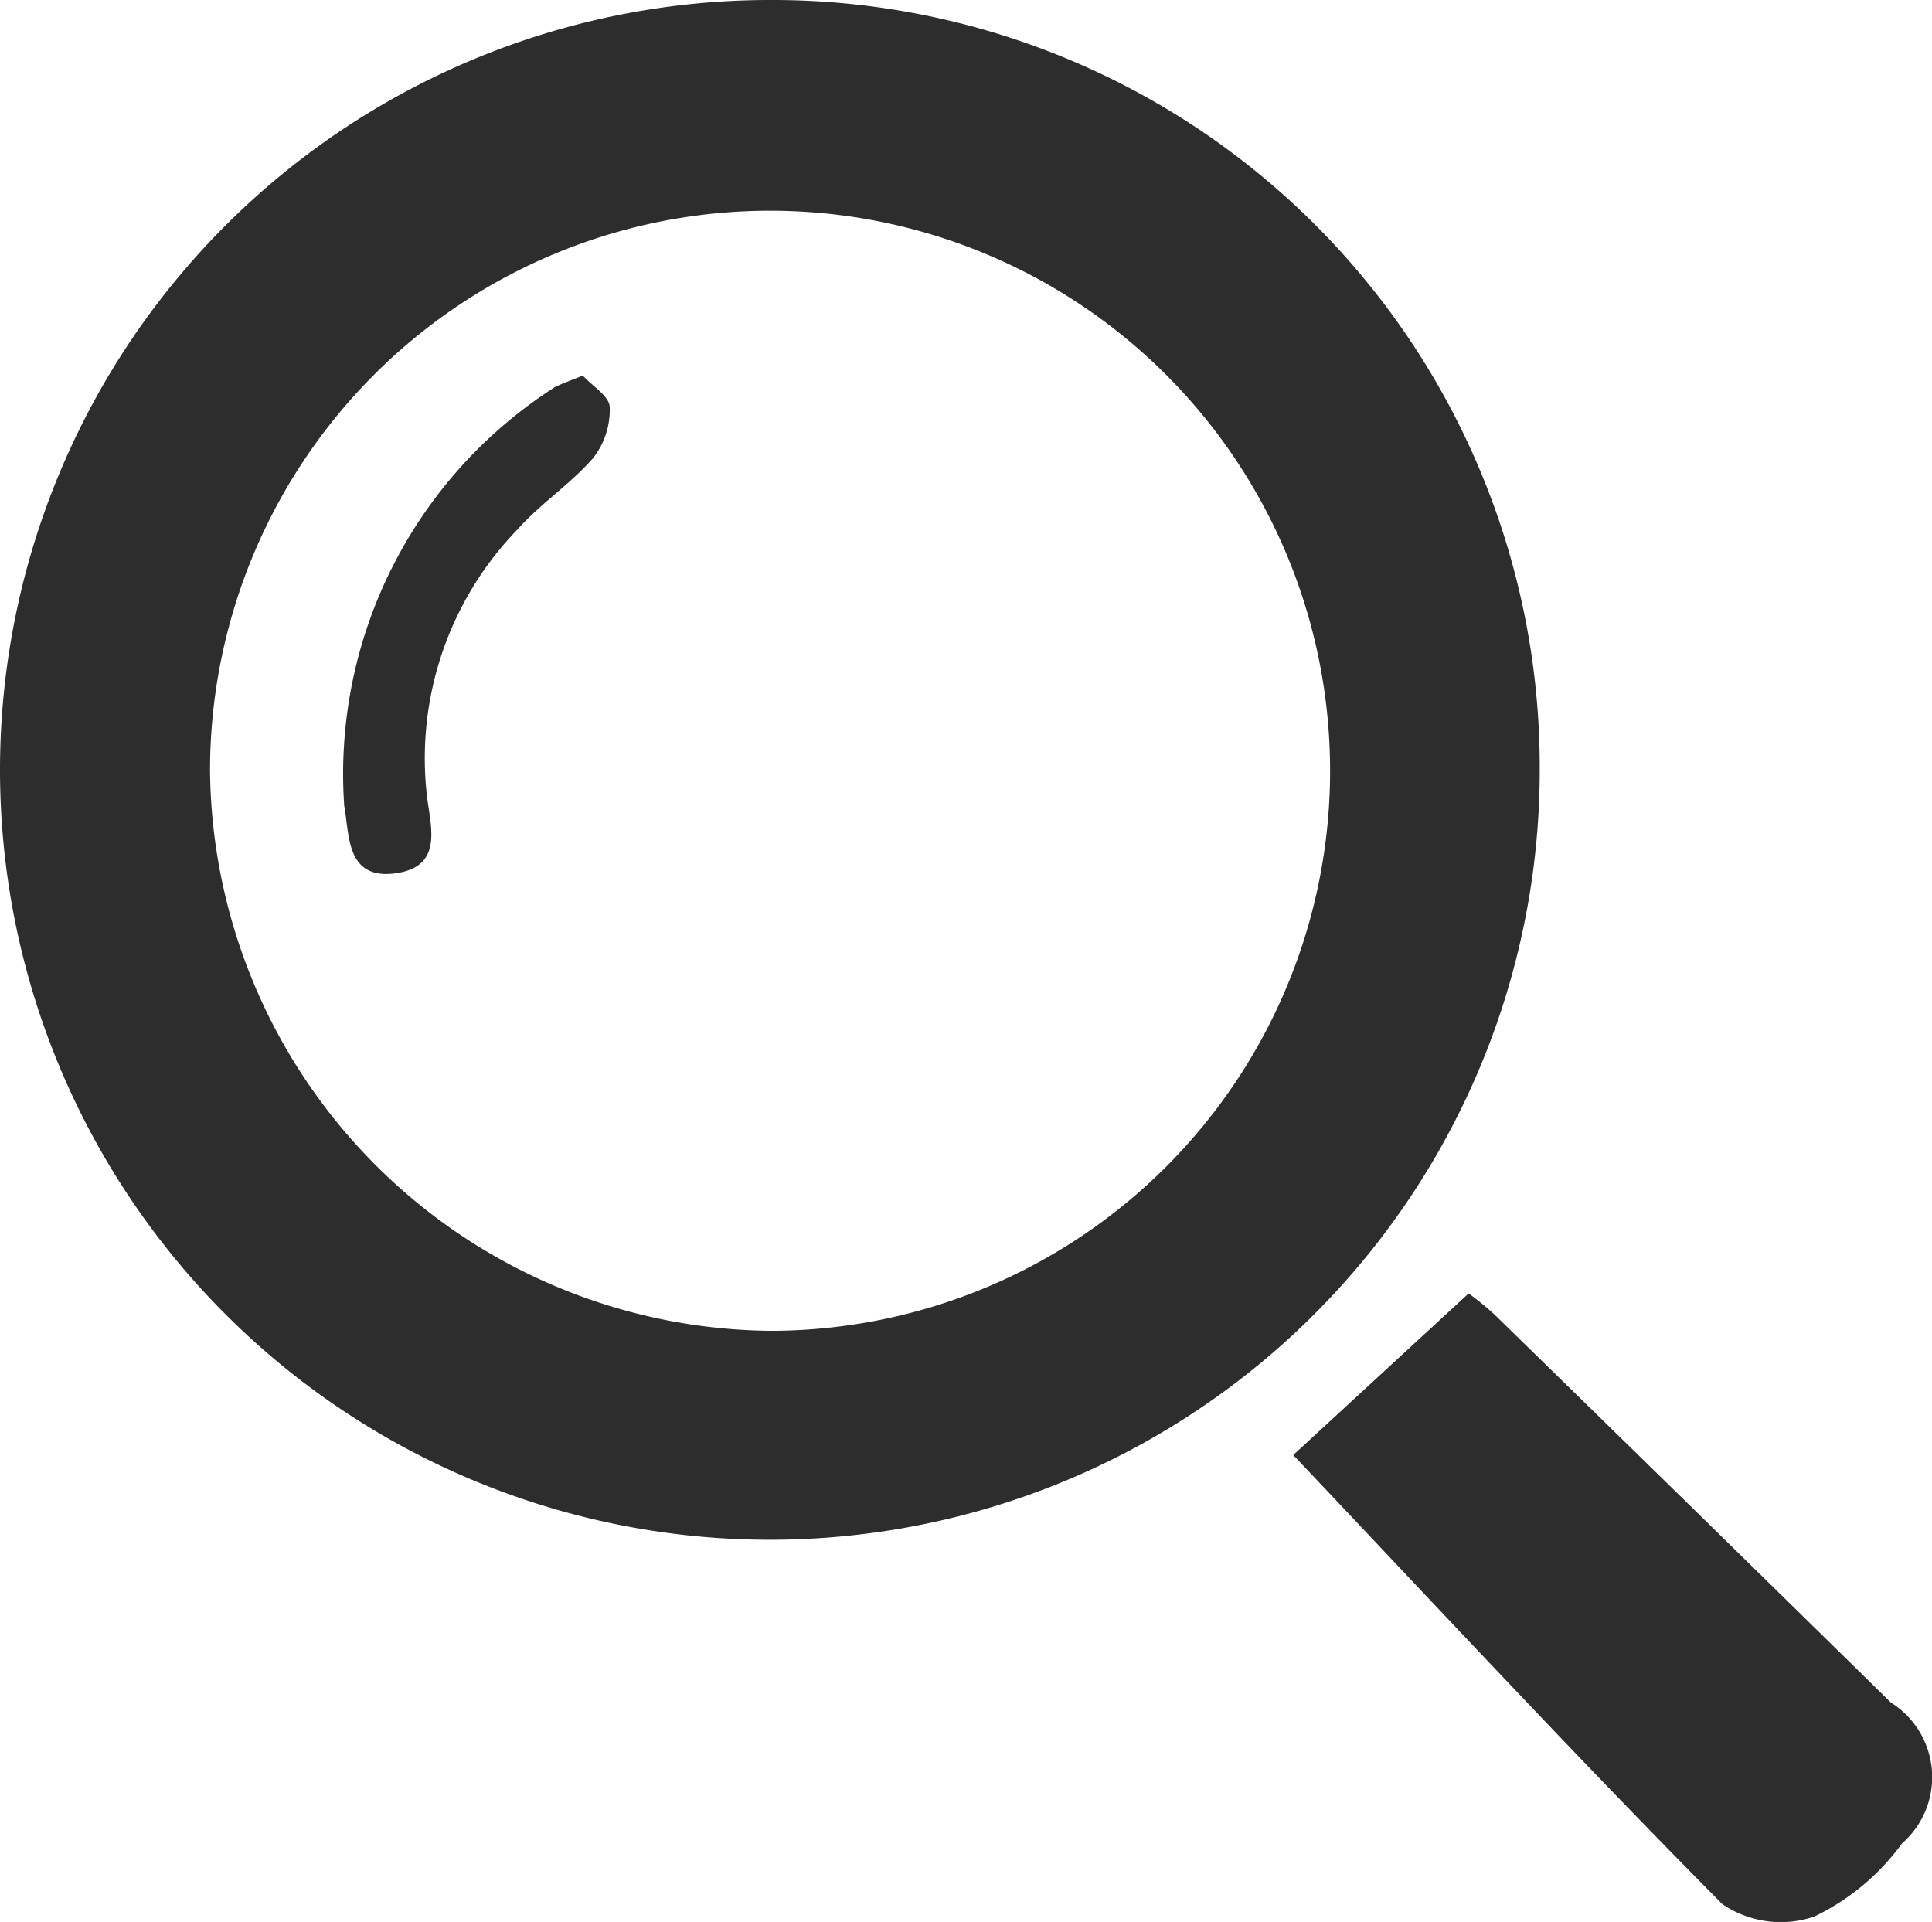 <svg id="icon-search" xmlns="http://www.w3.org/2000/svg" width="19.75" height="19.647" viewBox="0 0 19.75 19.647">
  <path id="Path_2490" data-name="Path 2490" d="M256.593,396.121a7.87,7.87,0,1,1-7.847-7.848A7.841,7.841,0,0,1,256.593,396.121Zm-7.858,5.756A5.725,5.725,0,1,0,243,396.144,5.782,5.782,0,0,0,248.735,401.877Z" transform="translate(-240.853 -388.273)" fill="#2d2d2d"/>
  <path id="Path_2491" data-name="Path 2491" d="M254.073,403.147l1.793-1.652a2.708,2.708,0,0,1,.276.227q2.023,1.974,4.041,3.955a.9.9,0,0,1,.114,1.44,2.383,2.383,0,0,1-.9.749,1.064,1.064,0,0,1-.937-.128C256.977,406.243,255.544,404.7,254.073,403.147Z" transform="translate(-240.853 -388.273)" fill="#2d2d2d"/>
  <path id="Path_2492" data-name="Path 2492" d="M246.81,392.112c.1.108.272.211.276.321a.8.8,0,0,1-.168.52c-.23.266-.536.464-.77.727a3.363,3.363,0,0,0-.93,2.733c.037.312.172.724-.329.788s-.463-.4-.517-.69a4.694,4.694,0,0,1,2.153-4.281C246.6,392.193,246.684,392.164,246.81,392.112Z" transform="translate(-240.853 -388.273)" fill="#2d2d2d"/>
</svg>
